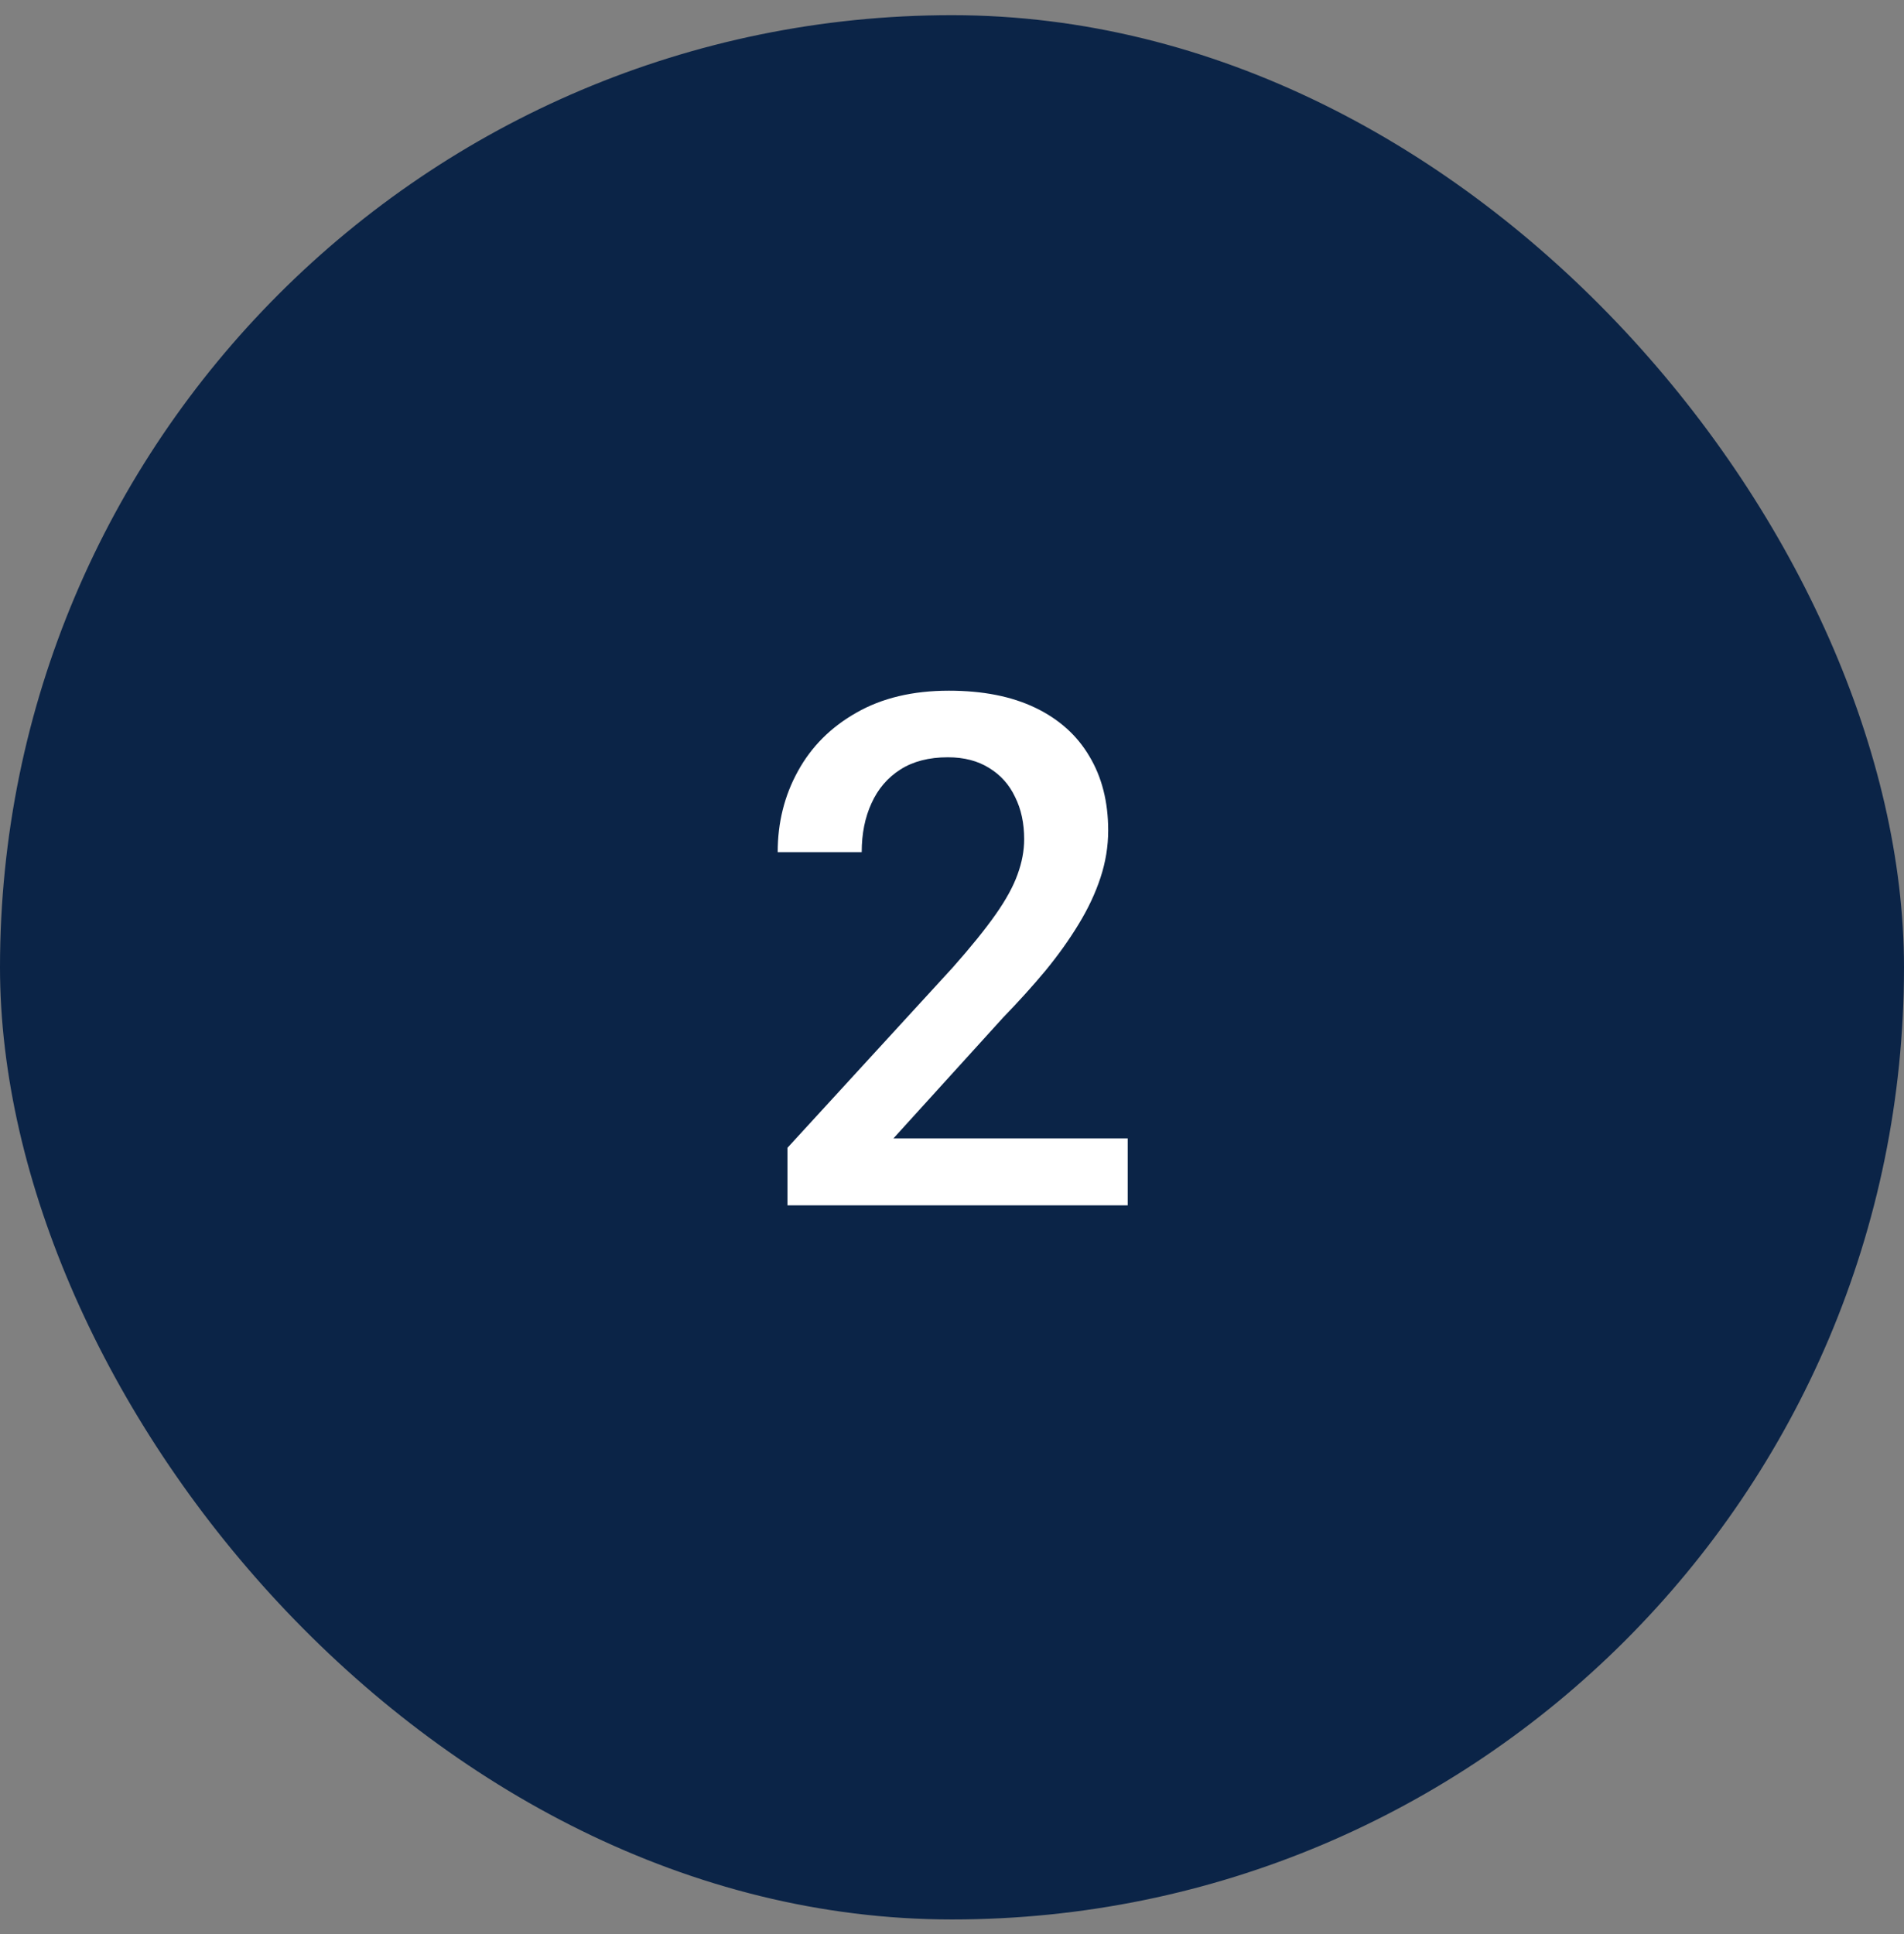 <svg width="64" height="65" viewBox="0 0 64 65" fill="none" xmlns="http://www.w3.org/2000/svg">
<rect x="0" y="0" width="64" height="65" fill="#808080" stroke="none"/>
<rect y="0.51" width="64" height="64" rx="32" fill="#0B2447"/>
<path d="M37.906 38.26V40.51H26.469V38.576L32.023 32.518C32.633 31.83 33.113 31.236 33.465 30.736C33.816 30.236 34.062 29.787 34.203 29.389C34.352 28.982 34.426 28.588 34.426 28.205C34.426 27.666 34.324 27.193 34.121 26.787C33.926 26.373 33.637 26.049 33.254 25.814C32.871 25.572 32.406 25.451 31.859 25.451C31.227 25.451 30.695 25.588 30.266 25.861C29.836 26.135 29.512 26.514 29.293 26.998C29.074 27.475 28.965 28.021 28.965 28.639H26.141C26.141 27.646 26.367 26.74 26.82 25.92C27.273 25.092 27.93 24.436 28.789 23.951C29.648 23.459 30.684 23.213 31.895 23.213C33.035 23.213 34.004 23.404 34.801 23.787C35.598 24.17 36.203 24.713 36.617 25.416C37.039 26.119 37.25 26.951 37.25 27.912C37.25 28.443 37.164 28.971 36.992 29.494C36.82 30.018 36.574 30.541 36.254 31.064C35.941 31.58 35.57 32.1 35.141 32.623C34.711 33.139 34.238 33.662 33.723 34.193L30.031 38.26H37.906Z" fill="white"/>
</svg>
